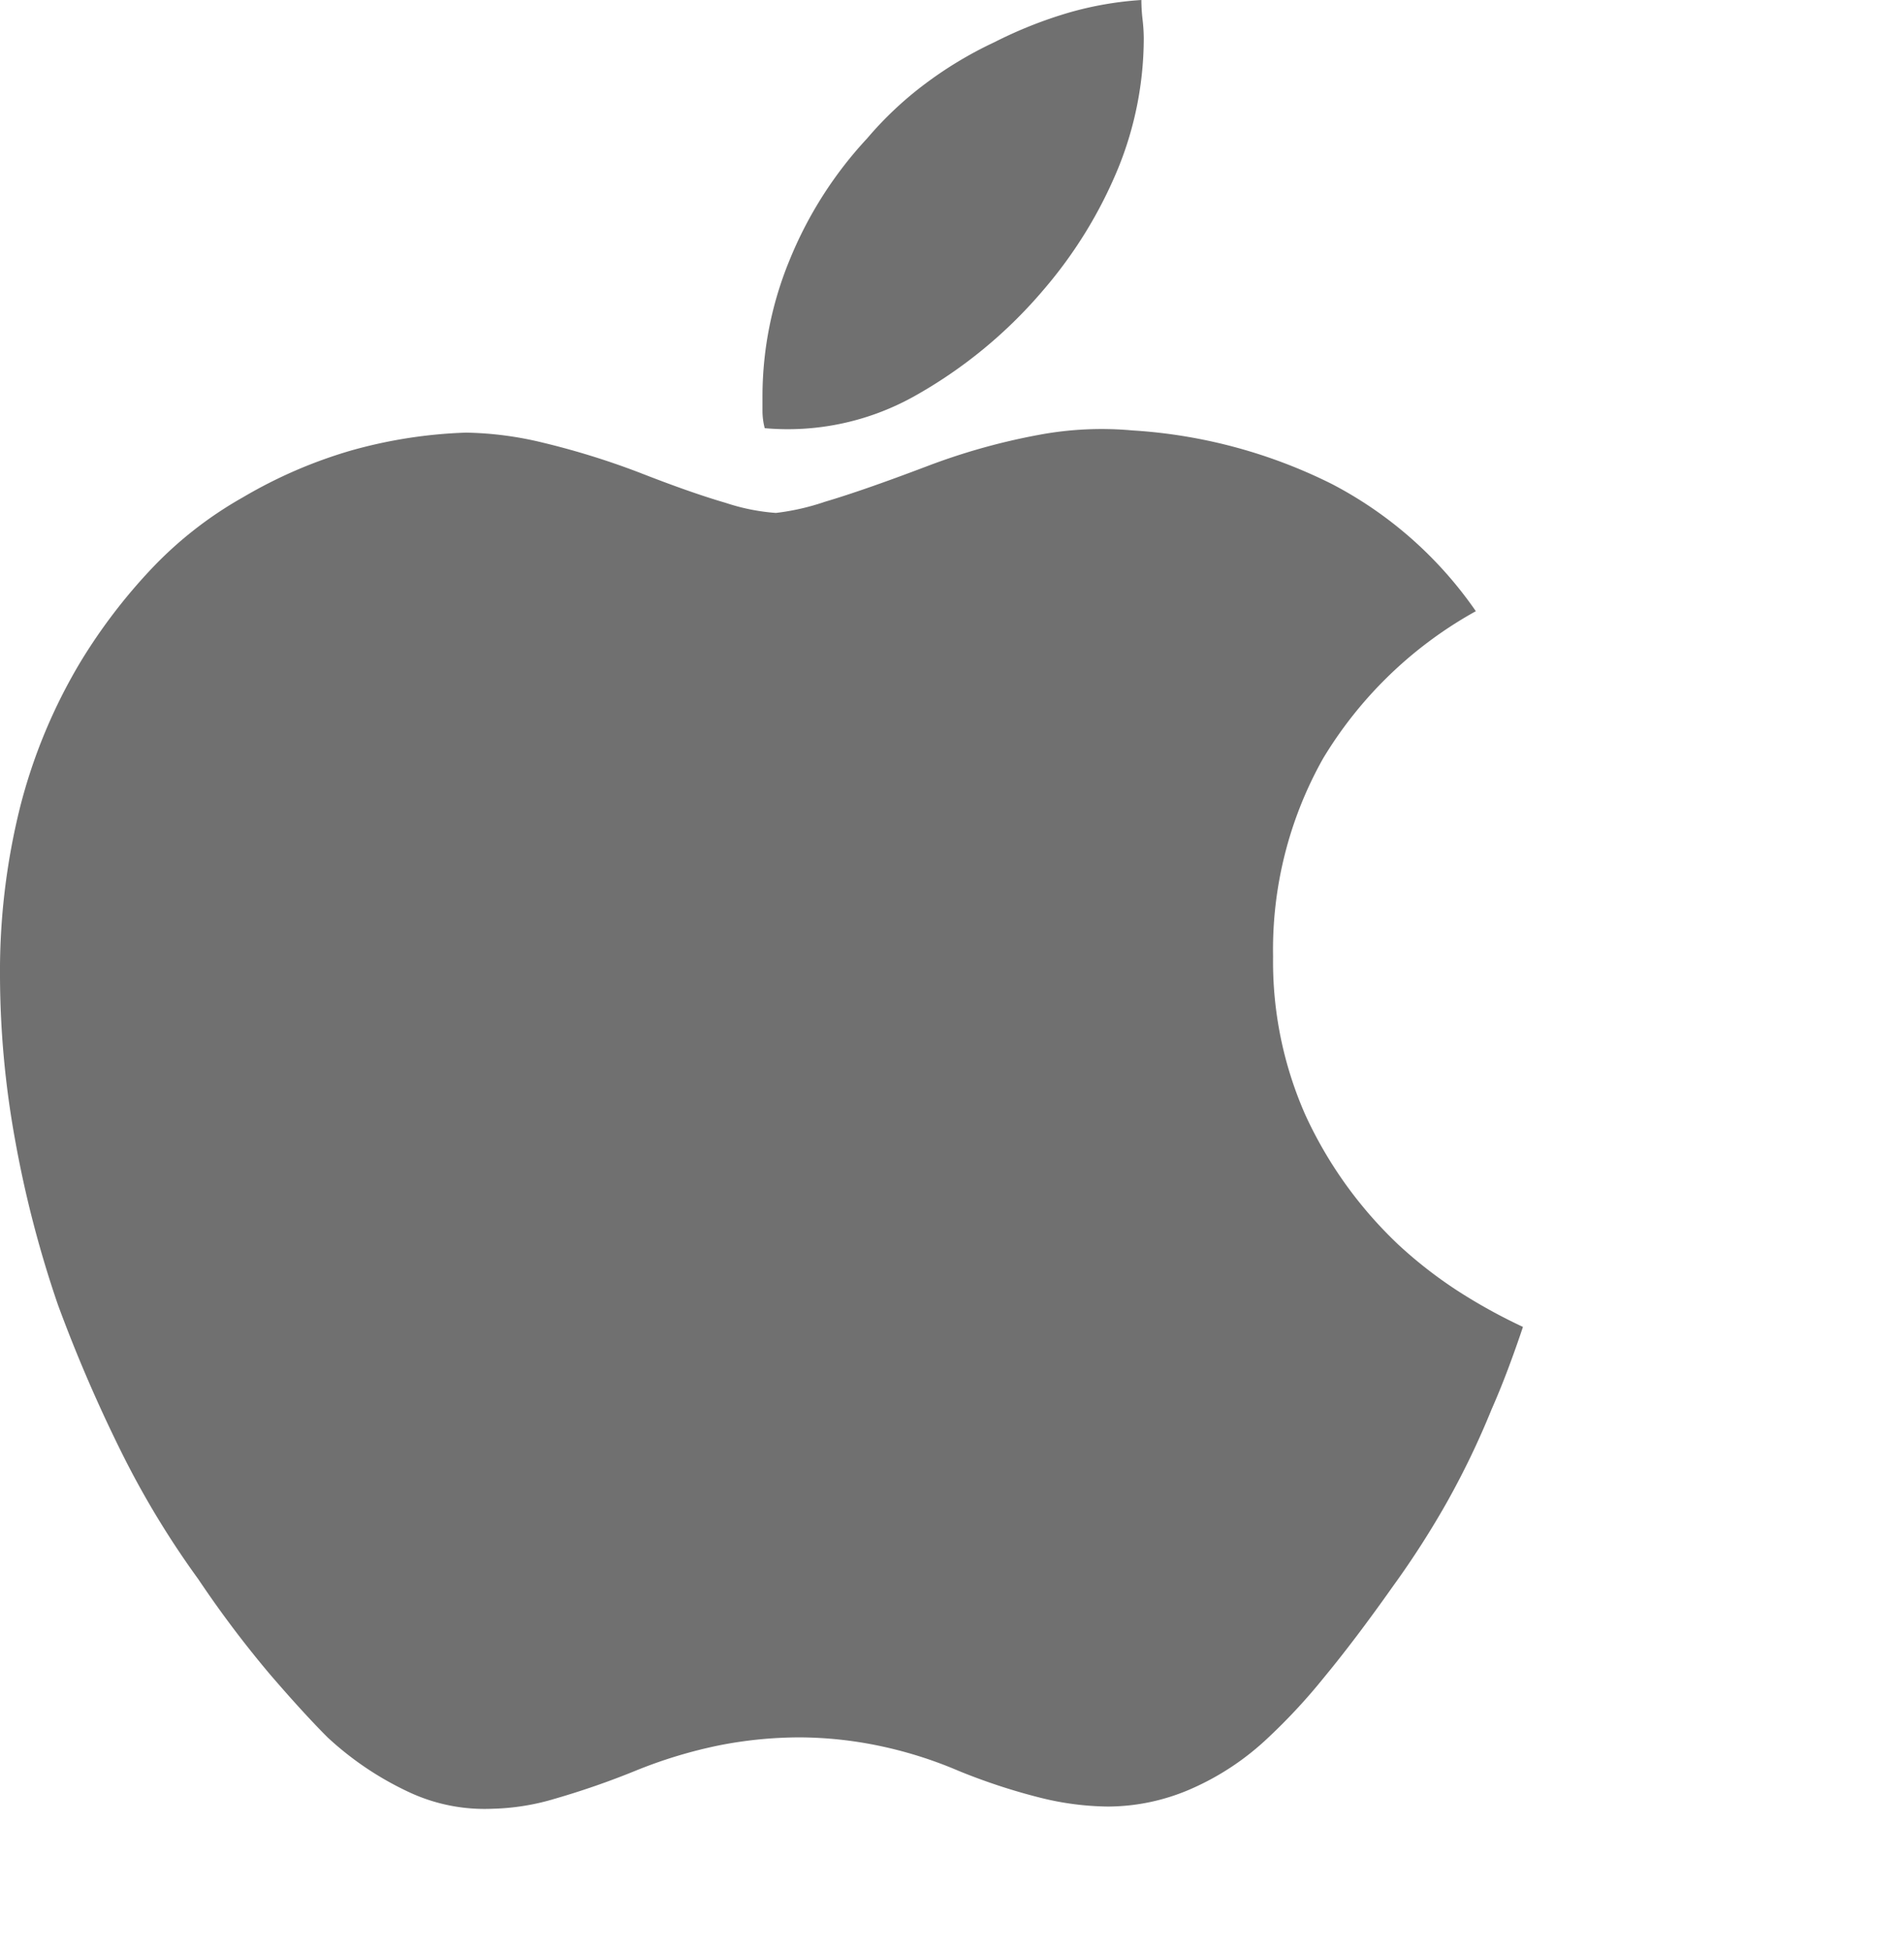 <svg xmlns="http://www.w3.org/2000/svg" width="39.035" height="39.995" viewBox="0 0 39.035 39.995">
  <path id="apple" d="M30.579,28.888a16.813,16.813,0,0,1-.914,1.9,18.185,18.185,0,0,1-1.1,1.714q-.777,1.1-1.417,1.874a12.013,12.013,0,0,1-1.143,1.234,5.488,5.488,0,0,1-1.577,1.051,4.282,4.282,0,0,1-1.714.366,5.946,5.946,0,0,1-1.394-.183,12.436,12.436,0,0,1-1.668-.549,8.592,8.592,0,0,0-1.691-.526,8.157,8.157,0,0,0-1.554-.16,8.6,8.6,0,0,0-1.646.16,9.669,9.669,0,0,0-1.737.526,16.584,16.584,0,0,1-1.646.571,4.816,4.816,0,0,1-1.28.206,3.657,3.657,0,0,1-1.668-.32,6.456,6.456,0,0,1-1.714-1.143q-.5-.5-1.188-1.3a22.117,22.117,0,0,1-1.463-1.943,18.2,18.2,0,0,1-1.577-2.605,30.447,30.447,0,0,1-1.3-3.017A22.754,22.754,0,0,1,.3,23.311,19.007,19.007,0,0,1,0,20.02a13.922,13.922,0,0,1,.411-3.474,11.126,11.126,0,0,1,1.234-2.971,11.4,11.4,0,0,1,1.463-1.92,7.964,7.964,0,0,1,1.874-1.463A9.673,9.673,0,0,1,7.2,9.233a9.868,9.868,0,0,1,2.354-.366,7.115,7.115,0,0,1,1.577.206,15.952,15.952,0,0,1,1.988.617q1.051.411,1.76.617a4.223,4.223,0,0,0,1.028.206,4.841,4.841,0,0,0,1.006-.229q.777-.229,2.1-.731a13.1,13.1,0,0,1,2.285-.64,6.978,6.978,0,0,1,1.92-.091,10.586,10.586,0,0,1,4.091,1.1,8.176,8.176,0,0,1,2.948,2.605,8.415,8.415,0,0,0-3.131,3.017A7.992,7.992,0,0,0,26.1,19.609a7.773,7.773,0,0,0,.663,3.245,8.587,8.587,0,0,0,1.9,2.651,8.982,8.982,0,0,0,1.234.96,11.234,11.234,0,0,0,1.326.731q-.137.411-.3.846T30.579,28.888ZM23.449.777a7.085,7.085,0,0,1-.526,2.674,9.173,9.173,0,0,1-1.531,2.491,9.634,9.634,0,0,1-2.674,2.194,5.317,5.317,0,0,1-3.04.64,1.417,1.417,0,0,1-.046-.343V8.09a7.336,7.336,0,0,1,.549-2.743,8.185,8.185,0,0,1,1.6-2.514,7.29,7.29,0,0,1,1.166-1.1,8.034,8.034,0,0,1,1.44-.868A8.879,8.879,0,0,1,21.94.251,7,7,0,0,1,23.4,0a3.526,3.526,0,0,0,.023.389A3.526,3.526,0,0,1,23.449.777ZM39.035,40" fill="#070707" opacity="0.576"/>
</svg>
